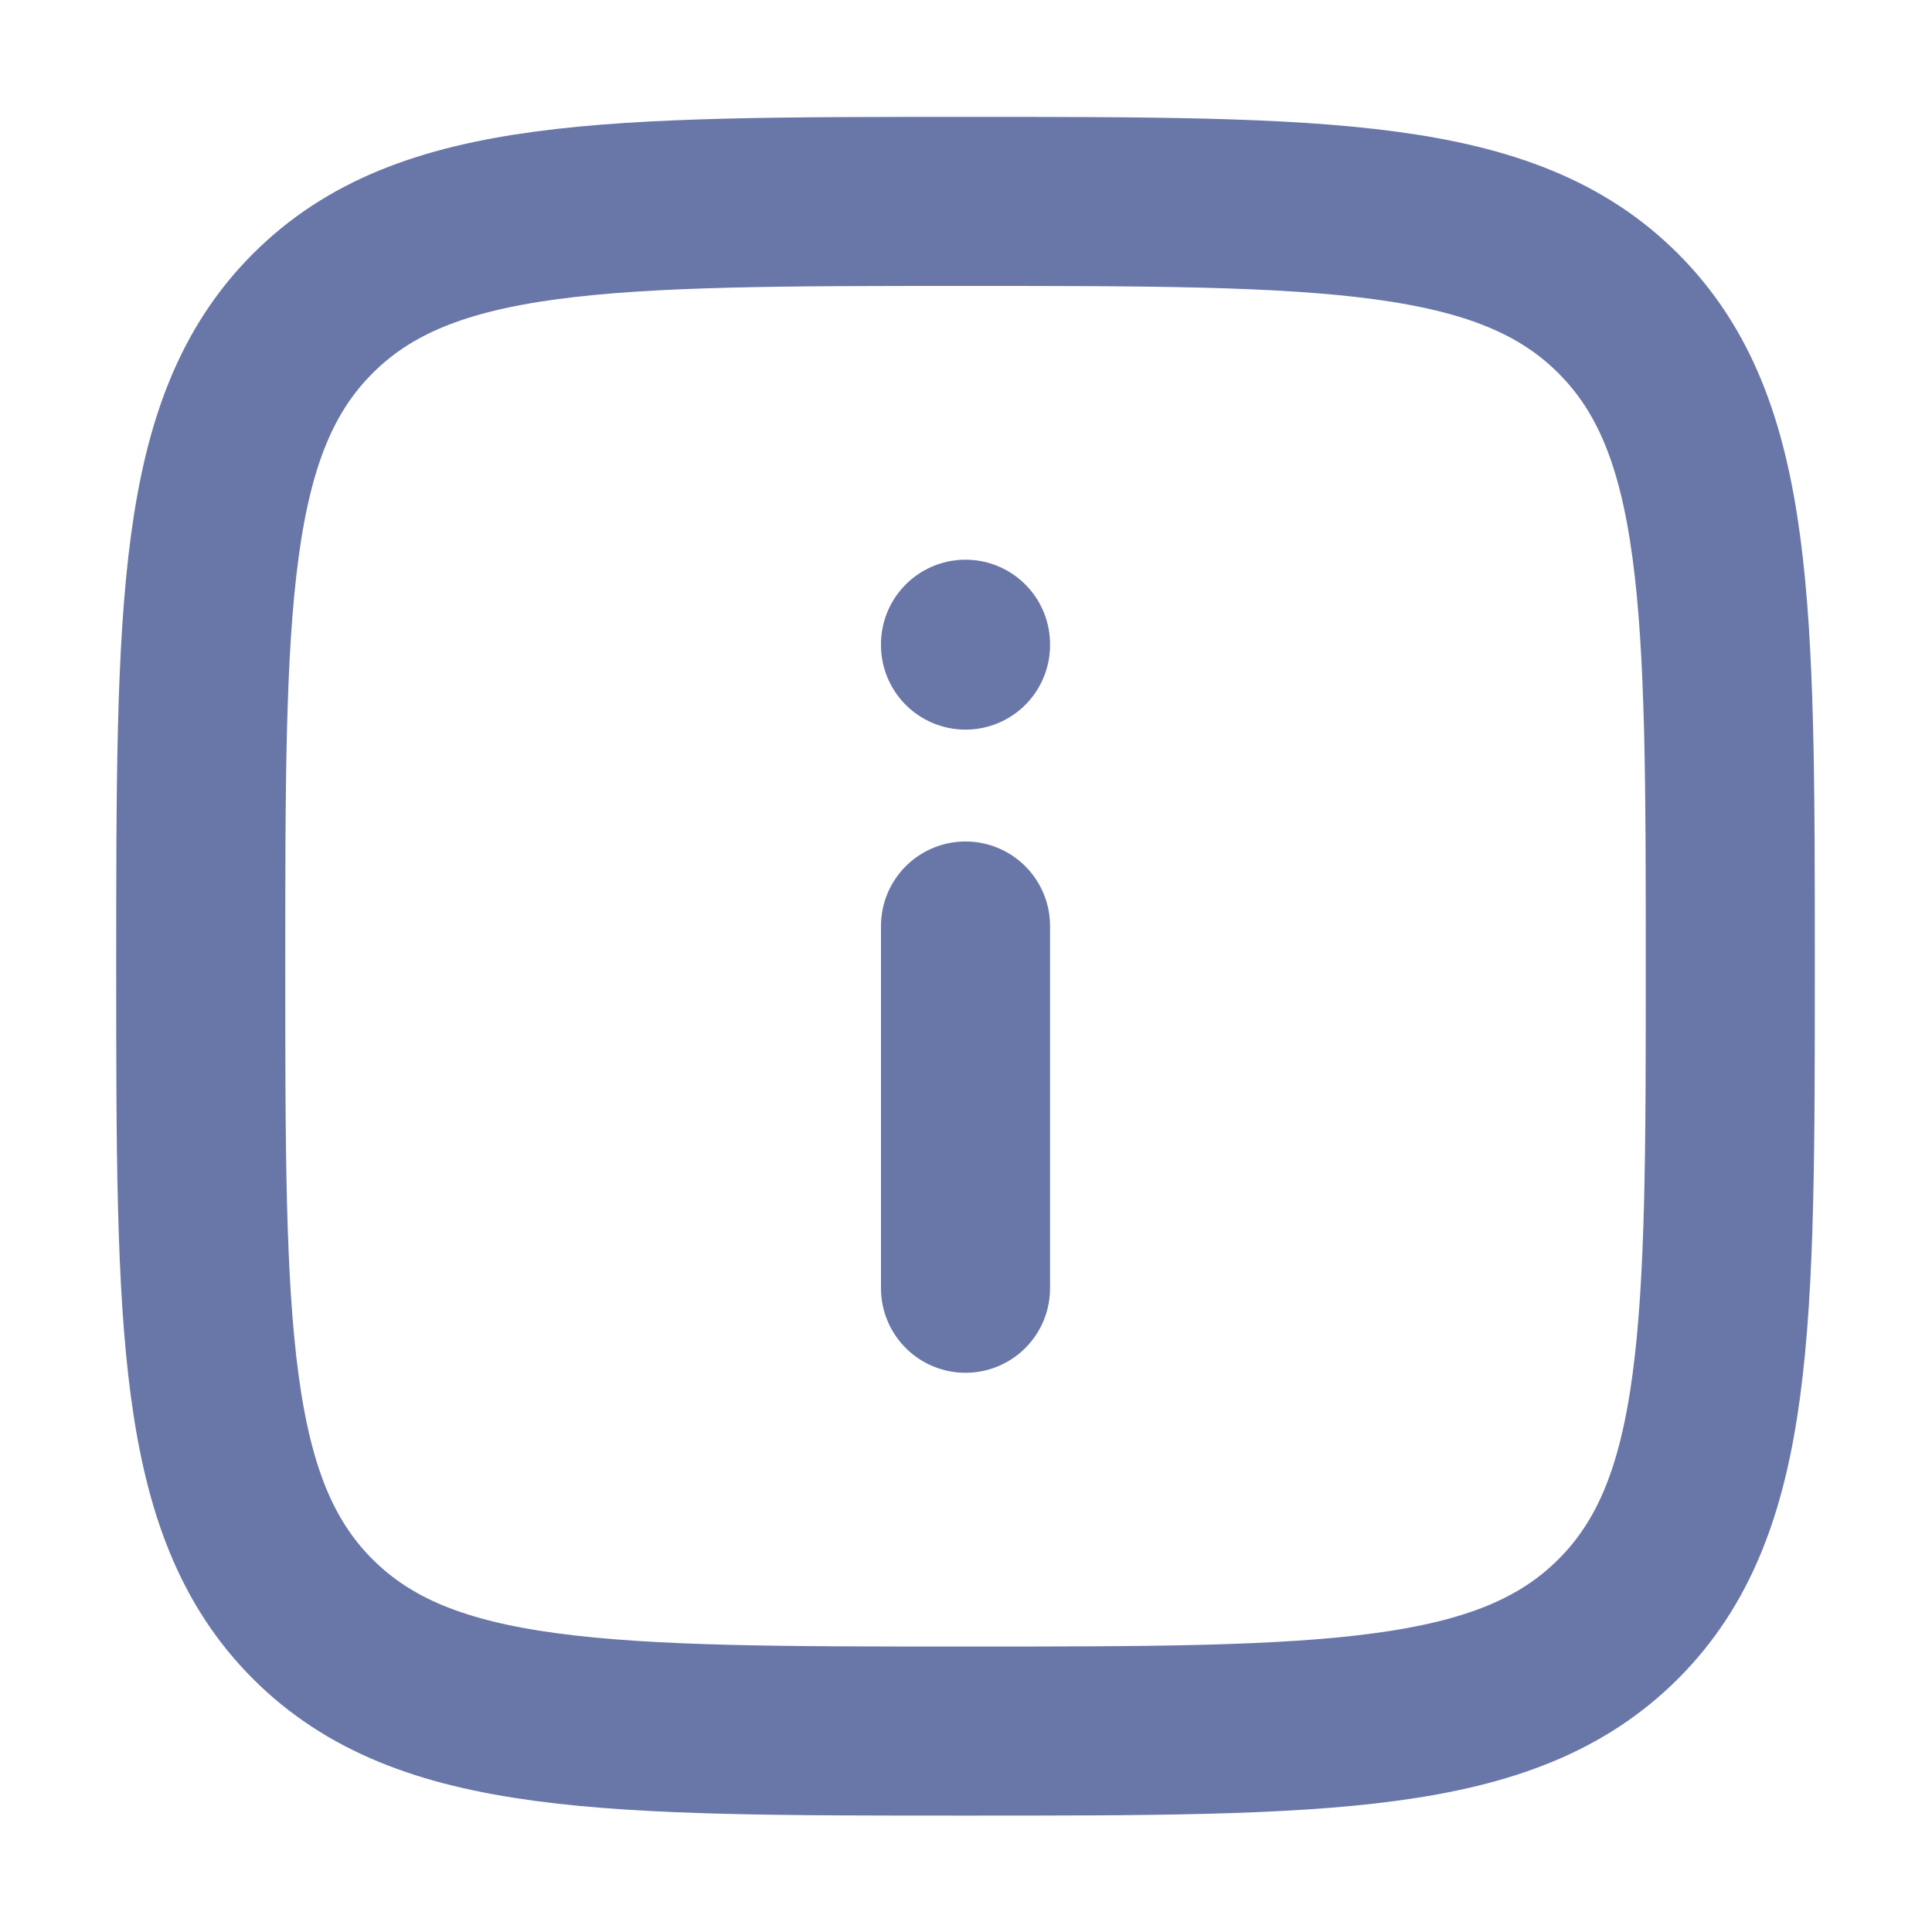 <svg xmlns="http://www.w3.org/2000/svg" fill="none" viewBox="0 0 20 20"><path stroke="#6876a8" stroke-linecap="round" stroke-linejoin="round" stroke-width="1.75" d="M9.995 13.336v-3.75m0-2.908v-.009m-7.917 3.334c0-3.732 0-5.598 1.16-6.758s3.025-1.16 6.757-1.16 5.598 0 6.757 1.16c1.16 1.16 1.16 3.026 1.16 6.758s0 5.598-1.16 6.757c-1.16 1.16-3.025 1.16-6.757 1.16s-5.598 0-6.758-1.16c-1.159-1.16-1.159-3.026-1.159-6.757"/></svg>